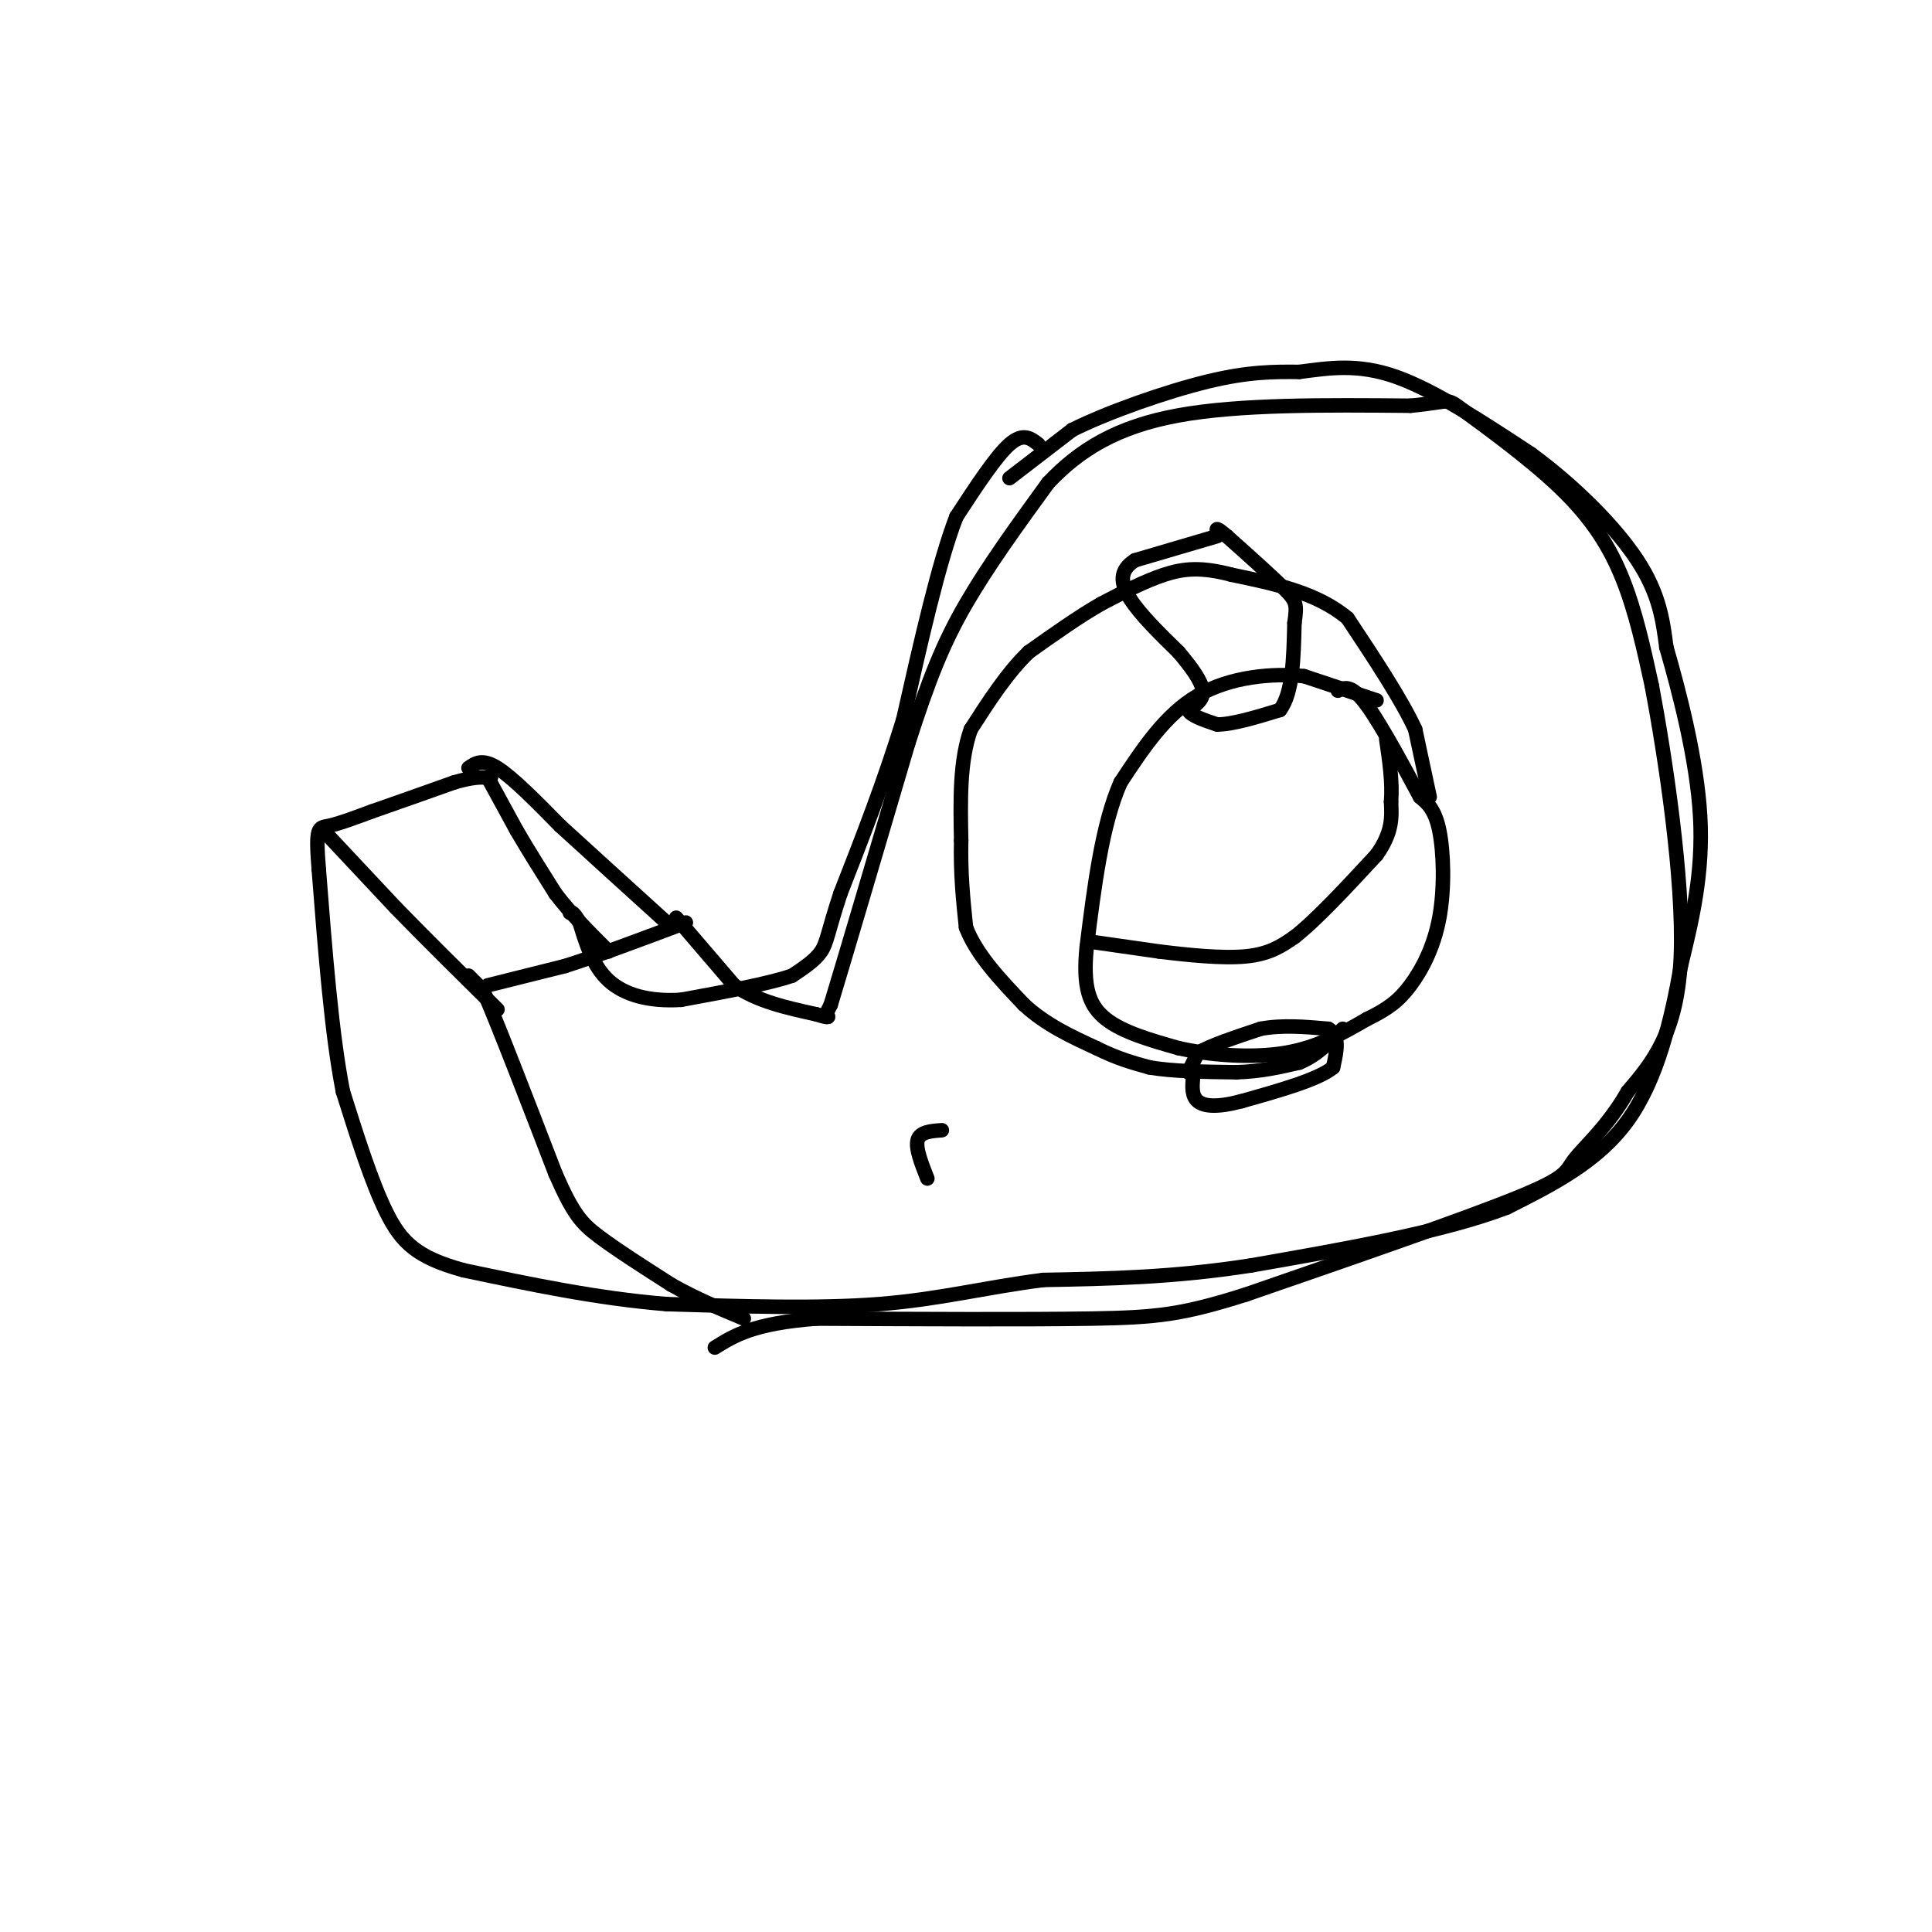 <svg viewBox='0 0 400 400' version='1.1' xmlns='http://www.w3.org/2000/svg' xmlns:xlink='http://www.w3.org/1999/xlink'><g fill='none' stroke='#000000' stroke-width='3' stroke-linecap='round' stroke-linejoin='round'><path d='M285,145c0.000,0.000 -15.000,-5.000 -15,-5'/><path d='M270,140c-6.511,-0.689 -15.289,0.089 -22,4c-6.711,3.911 -11.356,10.956 -16,18'/><path d='M232,162c-3.833,8.667 -5.417,21.333 -7,34'/><path d='M225,196c-0.867,8.356 0.467,12.244 4,15c3.533,2.756 9.267,4.378 15,6'/><path d='M244,217c6.467,1.467 15.133,2.133 22,1c6.867,-1.133 11.933,-4.067 17,-7'/><path d='M283,211c4.317,-2.085 6.611,-3.796 9,-7c2.389,-3.204 4.874,-7.901 6,-14c1.126,-6.099 0.893,-13.600 0,-18c-0.893,-4.400 -2.447,-5.700 -4,-7'/><path d='M294,165c-2.800,-5.178 -7.800,-14.622 -11,-19c-3.200,-4.378 -4.600,-3.689 -6,-3'/><path d='M226,195c0.000,0.000 14.000,2.000 14,2'/><path d='M240,197c5.733,0.711 13.067,1.489 18,1c4.933,-0.489 7.467,-2.244 10,-4'/><path d='M268,194c4.500,-3.500 10.750,-10.250 17,-17'/><path d='M285,177c3.333,-4.667 3.167,-7.833 3,-11'/><path d='M288,166c0.333,-4.000 -0.333,-8.500 -1,-13'/><path d='M296,165c0.000,0.000 -3.000,-14.000 -3,-14'/><path d='M293,151c-2.833,-6.167 -8.417,-14.583 -14,-23'/><path d='M279,128c-6.333,-5.333 -15.167,-7.167 -24,-9'/><path d='M255,119c-6.267,-1.667 -9.933,-1.333 -14,0c-4.067,1.333 -8.533,3.667 -13,6'/><path d='M228,125c-4.667,2.667 -9.833,6.333 -15,10'/><path d='M213,135c-4.500,4.333 -8.250,10.167 -12,16'/><path d='M201,151c-2.333,6.500 -2.167,14.750 -2,23'/><path d='M199,174c-0.167,6.833 0.417,12.417 1,18'/><path d='M200,192c2.167,5.667 7.083,10.833 12,16'/><path d='M212,208c4.500,4.167 9.750,6.583 15,9'/><path d='M227,217c4.333,2.167 7.667,3.083 11,4'/><path d='M238,221c4.833,0.833 11.417,0.917 18,1'/><path d='M256,222c5.167,-0.167 9.083,-1.083 13,-2'/><path d='M269,220c3.667,-1.500 6.333,-4.250 9,-7'/><path d='M252,111c0.000,0.000 -17.000,5.000 -17,5'/><path d='M235,116c-3.311,2.067 -3.089,4.733 -1,8c2.089,3.267 6.044,7.133 10,11'/><path d='M244,135c2.800,3.311 4.800,6.089 5,8c0.200,1.911 -1.400,2.956 -3,4'/><path d='M246,147c0.500,1.167 3.250,2.083 6,3'/><path d='M252,150c3.167,0.000 8.083,-1.500 13,-3'/><path d='M265,147c2.667,-3.500 2.833,-10.750 3,-18'/><path d='M268,129c0.556,-3.867 0.444,-4.533 -2,-7c-2.444,-2.467 -7.222,-6.733 -12,-11'/><path d='M254,111c-2.333,-2.000 -2.167,-1.500 -2,-1'/><path d='M246,222c0.000,0.000 2.000,-4.000 2,-4'/><path d='M248,218c2.500,-1.500 7.750,-3.250 13,-5'/><path d='M261,213c4.500,-0.833 9.250,-0.417 14,0'/><path d='M275,213c2.500,1.333 1.750,4.667 1,8'/><path d='M276,221c-3.000,2.500 -11.000,4.750 -19,7'/><path d='M257,228c-4.911,1.311 -7.689,1.089 -9,0c-1.311,-1.089 -1.156,-3.044 -1,-5'/><path d='M247,223c-0.167,-0.833 -0.083,-0.417 0,0'/><path d='M209,99c0.000,0.000 13.000,-10.000 13,-10'/><path d='M222,89c7.400,-3.689 19.400,-7.911 28,-10c8.600,-2.089 13.800,-2.044 19,-2'/><path d='M269,77c6.156,-0.800 12.044,-1.800 20,1c7.956,2.800 17.978,9.400 28,16'/><path d='M317,94c8.978,6.578 17.422,15.022 22,22c4.578,6.978 5.289,12.489 6,18'/><path d='M345,134c2.667,9.200 6.333,23.200 7,35c0.667,11.800 -1.667,21.400 -4,31'/><path d='M348,200c-1.956,11.133 -4.844,23.467 -11,32c-6.156,8.533 -15.578,13.267 -25,18'/><path d='M312,250c-13.000,5.000 -33.000,8.500 -53,12'/><path d='M259,262c-16.000,2.500 -29.500,2.750 -43,3'/><path d='M216,265c-12.289,1.578 -21.511,4.022 -34,5c-12.489,0.978 -28.244,0.489 -44,0'/><path d='M138,270c-14.333,-1.167 -28.167,-4.083 -42,-7'/><path d='M96,263c-9.689,-2.644 -12.911,-5.756 -16,-12c-3.089,-6.244 -6.044,-15.622 -9,-25'/><path d='M71,226c-2.333,-11.833 -3.667,-28.917 -5,-46'/><path d='M66,180c-0.733,-9.022 -0.067,-8.578 2,-9c2.067,-0.422 5.533,-1.711 9,-3'/><path d='M77,168c4.333,-1.500 10.667,-3.750 17,-6'/><path d='M94,162c4.000,-1.167 5.500,-1.083 7,-1'/><path d='M101,161c1.167,-0.167 0.583,-0.083 0,0'/><path d='M101,161c1.000,1.833 3.500,6.417 6,11'/><path d='M107,172c2.333,4.000 5.167,8.500 8,13'/><path d='M115,185c3.167,4.167 7.083,8.083 11,12'/><path d='M215,92c-1.583,-1.250 -3.167,-2.500 -6,0c-2.833,2.500 -6.917,8.750 -11,15'/><path d='M198,107c-3.667,9.500 -7.333,25.750 -11,42'/><path d='M187,149c-4.000,13.000 -8.500,24.500 -13,36'/><path d='M174,185c-2.644,8.044 -2.756,10.156 -4,12c-1.244,1.844 -3.622,3.422 -6,5'/><path d='M164,202c-4.833,1.667 -13.917,3.333 -23,5'/><path d='M141,207c-6.644,0.422 -11.756,-1.022 -15,-4c-3.244,-2.978 -4.622,-7.489 -6,-12'/><path d='M120,191c-1.333,-2.333 -1.667,-2.167 -2,-2'/><path d='M67,172c0.000,0.000 15.000,16.000 15,16'/><path d='M82,188c6.000,6.167 13.500,13.583 21,21'/><path d='M101,204c0.000,0.000 16.000,-4.000 16,-4'/><path d='M117,200c6.833,-2.167 15.917,-5.583 25,-9'/><path d='M97,159c1.417,-1.000 2.833,-2.000 6,0c3.167,2.000 8.083,7.000 13,12'/><path d='M116,171c5.833,5.333 13.917,12.667 22,20'/><path d='M97,202c0.000,0.000 3.000,3.000 3,3'/><path d='M100,205c3.000,6.833 9.000,22.417 15,38'/><path d='M115,243c3.667,8.356 5.333,10.244 9,13c3.667,2.756 9.333,6.378 15,10'/><path d='M139,266c5.000,2.833 10.000,4.917 15,7'/><path d='M140,190c0.000,0.000 12.000,14.000 12,14'/><path d='M152,204c4.833,3.333 10.917,4.667 17,6'/><path d='M169,210c3.167,1.000 2.583,0.500 2,0'/><path d='M171,210c0.000,0.000 1.000,-2.000 1,-2'/><path d='M172,208c2.833,-9.333 9.417,-31.667 16,-54'/><path d='M188,154c4.400,-13.733 7.400,-21.067 12,-29c4.600,-7.933 10.800,-16.467 17,-25'/><path d='M217,100c6.511,-6.911 14.289,-11.689 27,-14c12.711,-2.311 30.356,-2.156 48,-2'/><path d='M292,84c8.893,-0.820 7.126,-1.869 11,1c3.874,2.869 13.389,9.657 20,16c6.611,6.343 10.317,12.241 13,19c2.683,6.759 4.341,14.380 6,22'/><path d='M342,142c2.756,14.622 6.644,40.178 6,56c-0.644,15.822 -5.822,21.911 -11,28'/><path d='M337,226c-4.143,7.262 -9.000,11.417 -11,14c-2.000,2.583 -1.143,3.595 -12,8c-10.857,4.405 -33.429,12.202 -56,20'/><path d='M258,268c-13.289,4.222 -18.511,4.778 -32,5c-13.489,0.222 -35.244,0.111 -57,0'/><path d='M169,273c-13.000,1.000 -17.000,3.500 -21,6'/><path d='M195,234c-2.250,0.167 -4.500,0.333 -5,2c-0.500,1.667 0.750,4.833 2,8'/></g>
</svg>